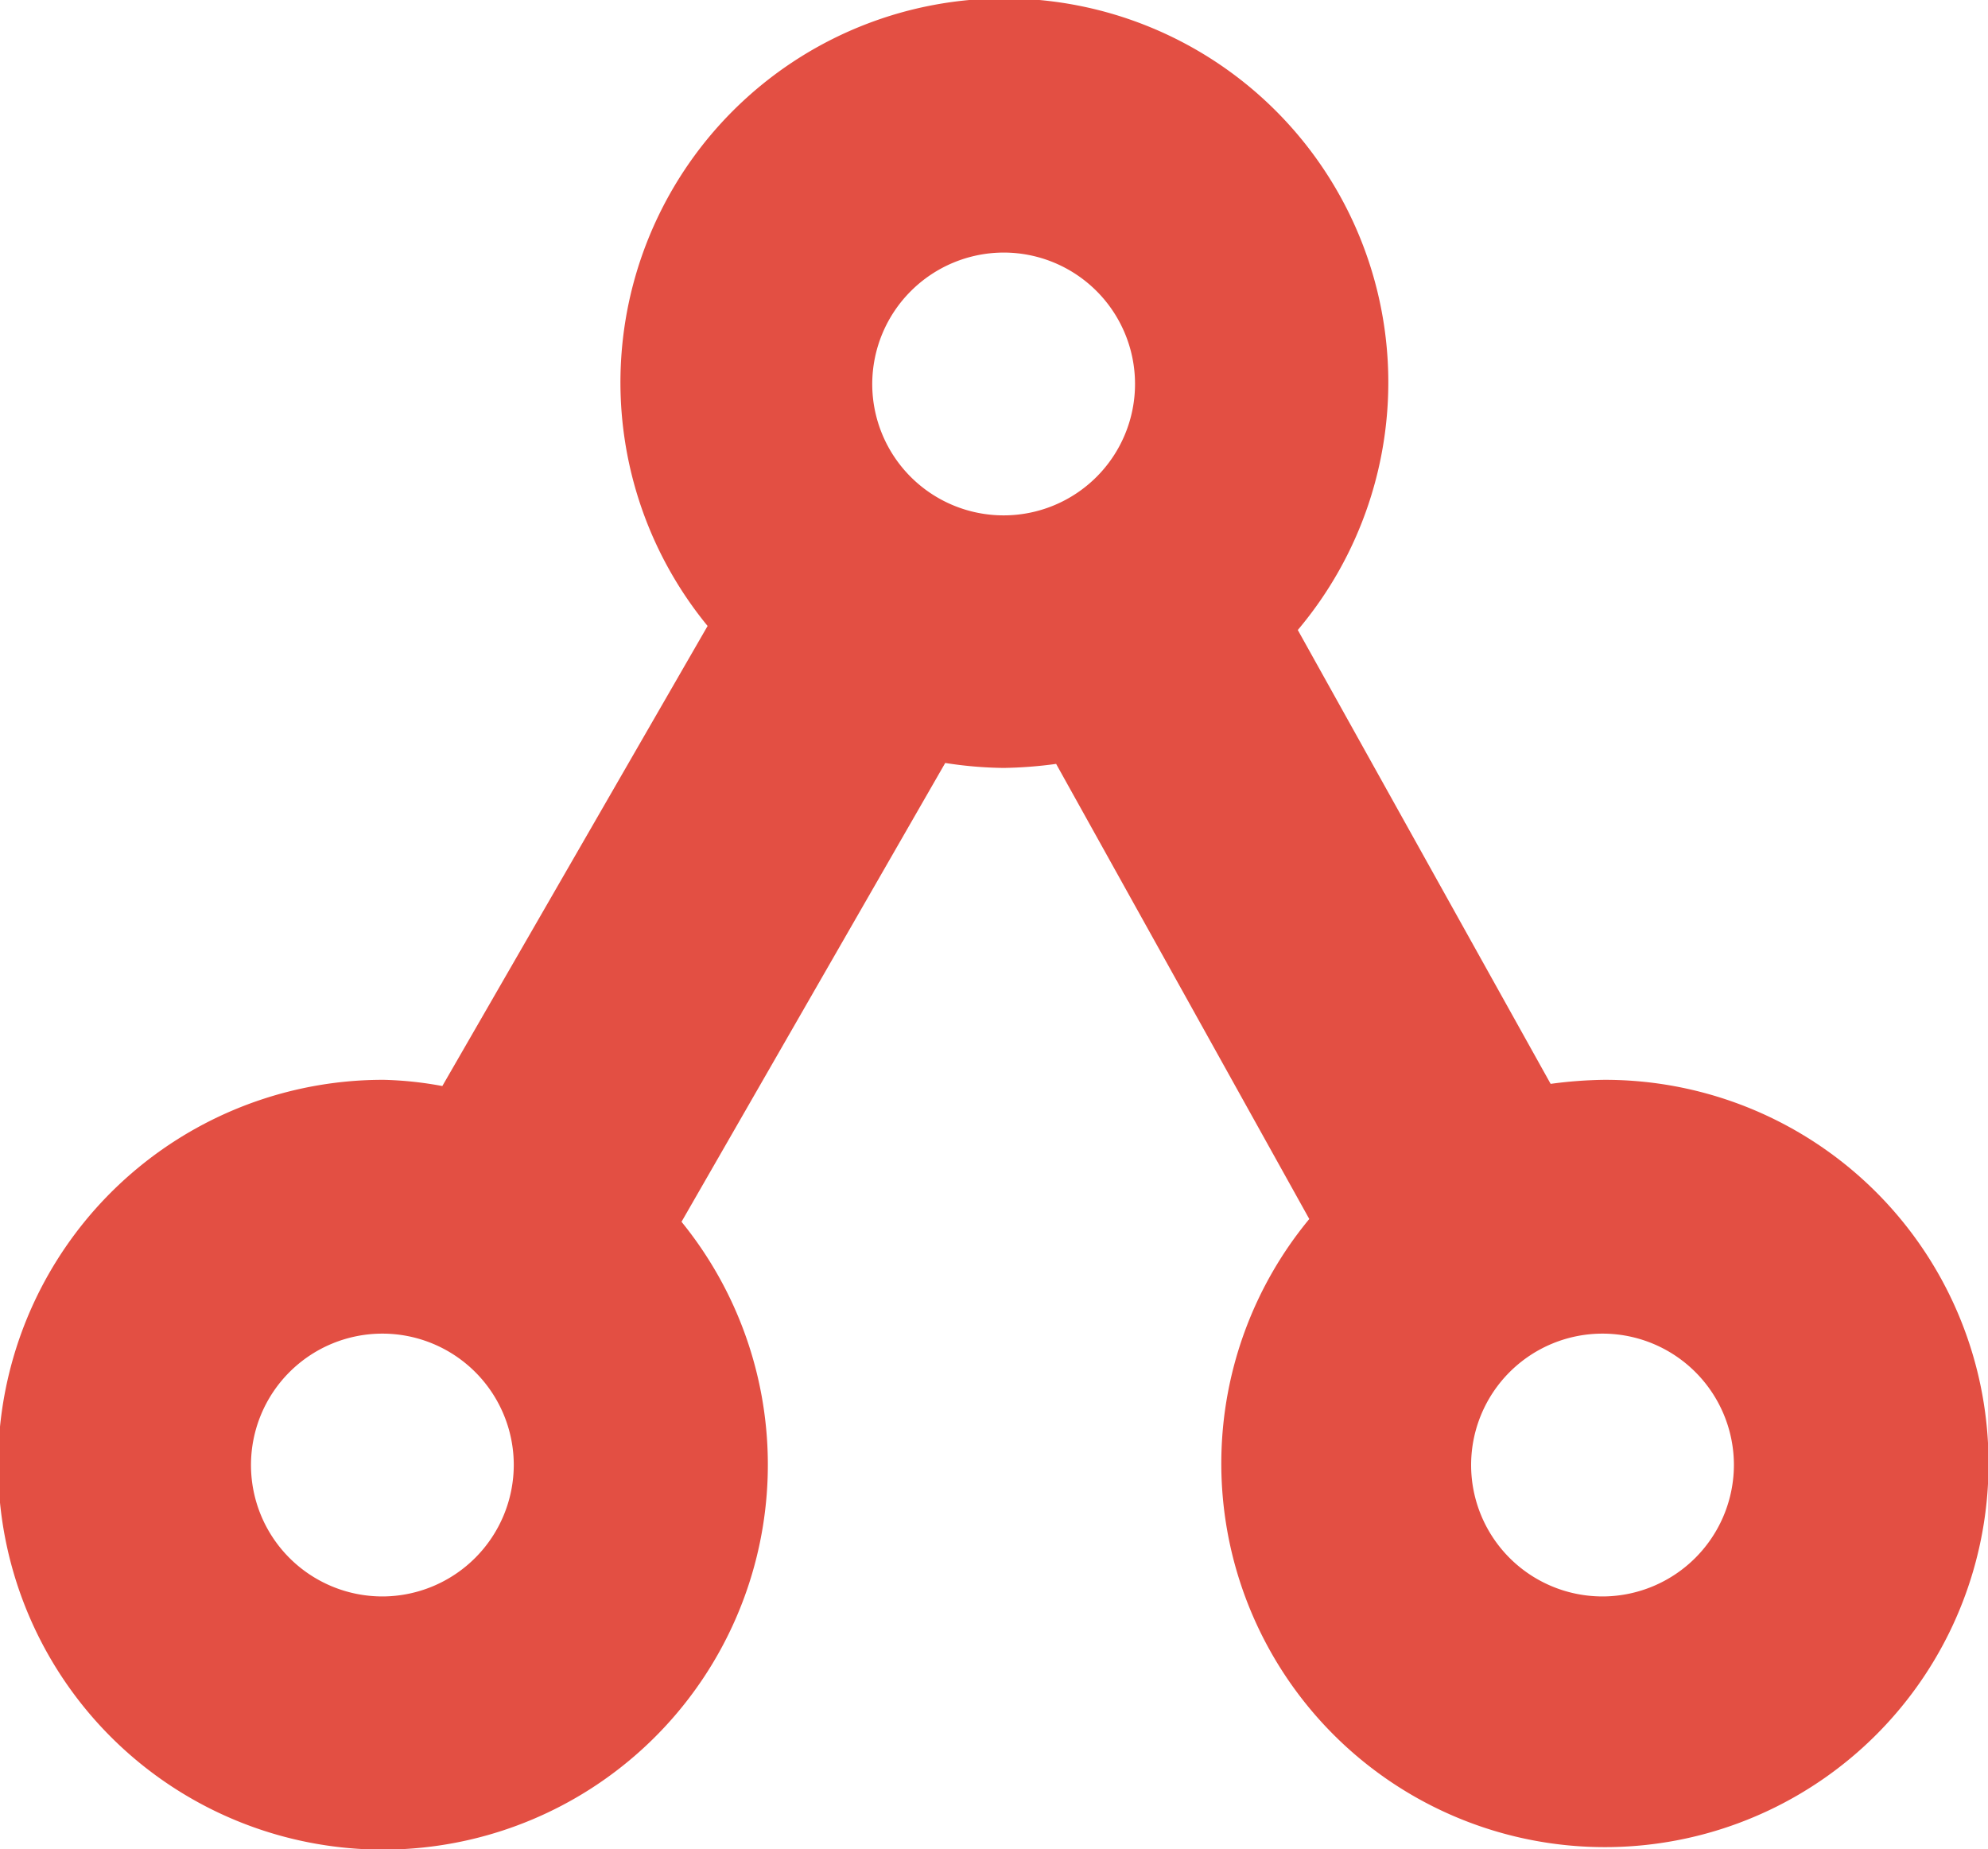 <svg xmlns="http://www.w3.org/2000/svg" viewBox="0 0 64 59.52"><defs><style>.a{fill:#e34f43;}</style></defs><title>AffiliateWP icon - Uncanny Automator</title><path class="a" d="M51.64,37a14.07,14.07,0,0,0-1.72.13L41.78,22.52a12.36,12.36,0,1,0-19-.13L14.24,37.2A11.73,11.73,0,0,0,12.36,37a12.39,12.39,0,1,0,9.58,4.57L30.43,26.8a12.88,12.88,0,0,0,1.88.16A13.76,13.76,0,0,0,34,26.83l8.15,14.65A12.35,12.35,0,1,0,51.64,37ZM32.31,10.37a4.23,4.23,0,1,1-4.23,4.23A4.24,4.24,0,0,1,32.31,10.37Zm-20,43.26a4.23,4.23,0,1,1,4.23-4.23A4.24,4.24,0,0,1,12.36,53.63Zm39.28,0a4.23,4.23,0,1,1,4.23-4.23A4.24,4.24,0,0,1,51.64,53.63Z" transform="translate(0 -2.24)"/></svg>